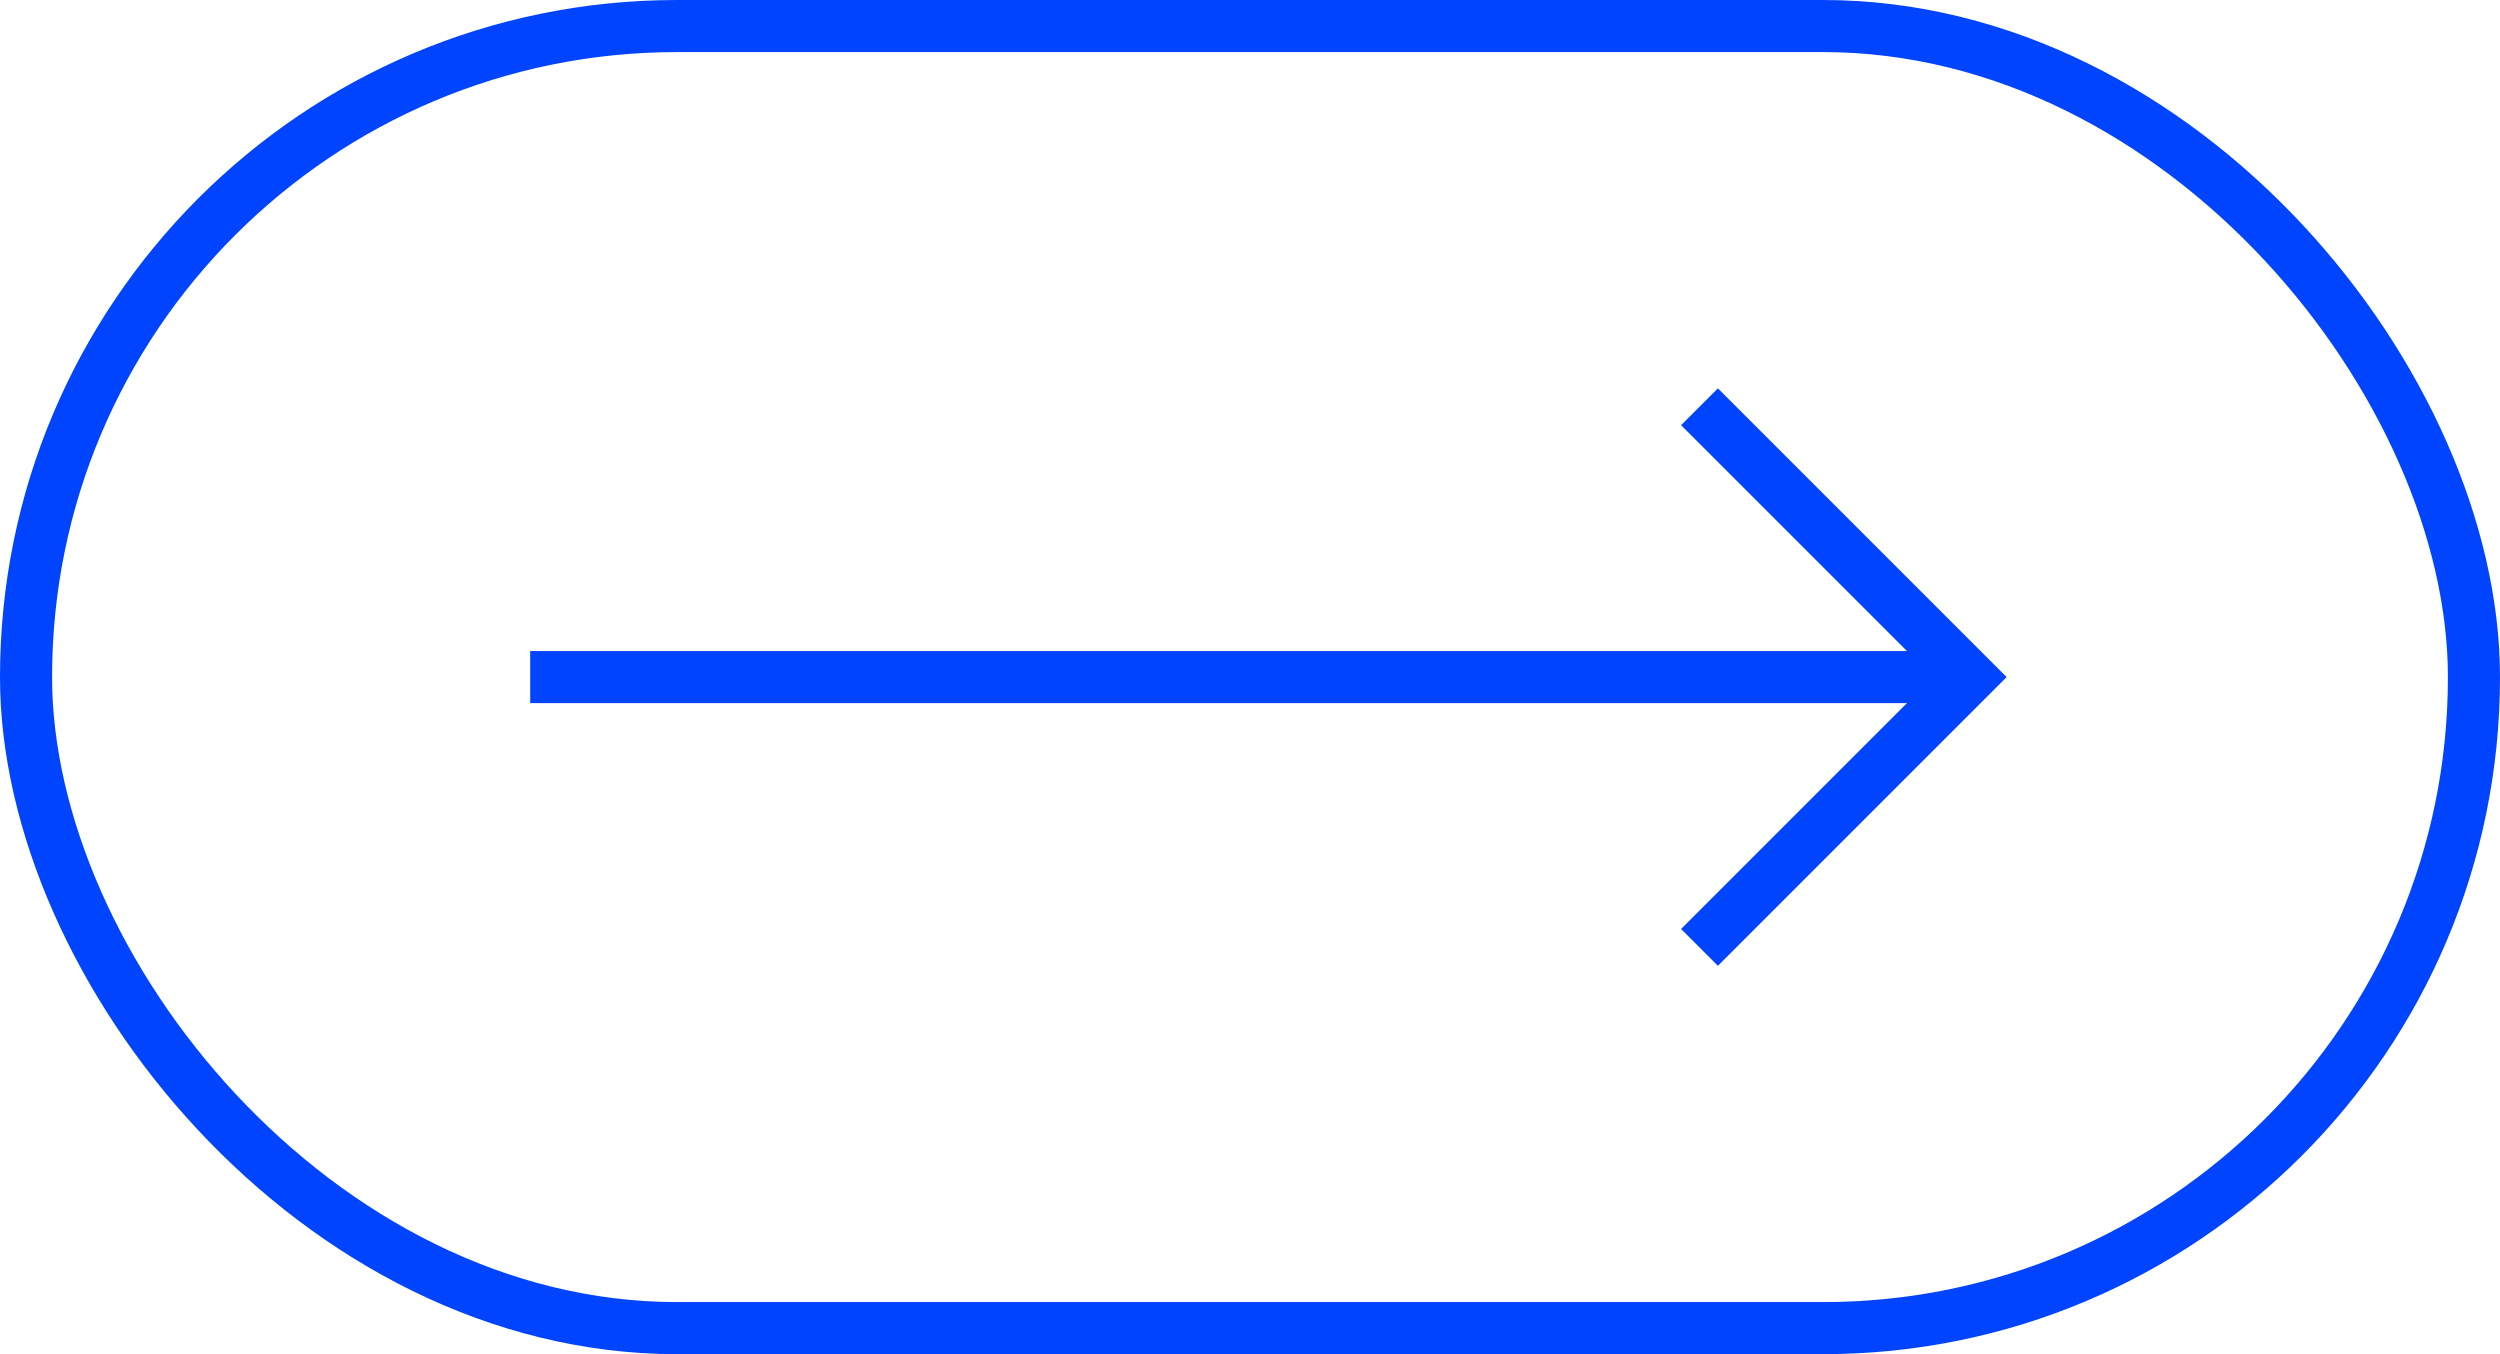 <?xml version="1.0" encoding="UTF-8"?> <svg xmlns="http://www.w3.org/2000/svg" id="_Слой_2" data-name="Слой 2" viewBox="0 0 96 52"> <defs> <style> .cls-1 { fill: none; stroke: #04f; stroke-miterlimit: 10; stroke-width: 2px; } </style> </defs> <g id="_Слой_1-2" data-name="Слой 1"> <rect class="cls-1" x="1" y="1" width="94" height="50" rx="25" ry="25"></rect> <g> <polyline class="cls-1" points="65.26 15.62 75.64 26 65.26 36.38"></polyline> <line class="cls-1" x1="75.64" y1="26" x2="20.36" y2="26"></line> </g> </g> </svg> 